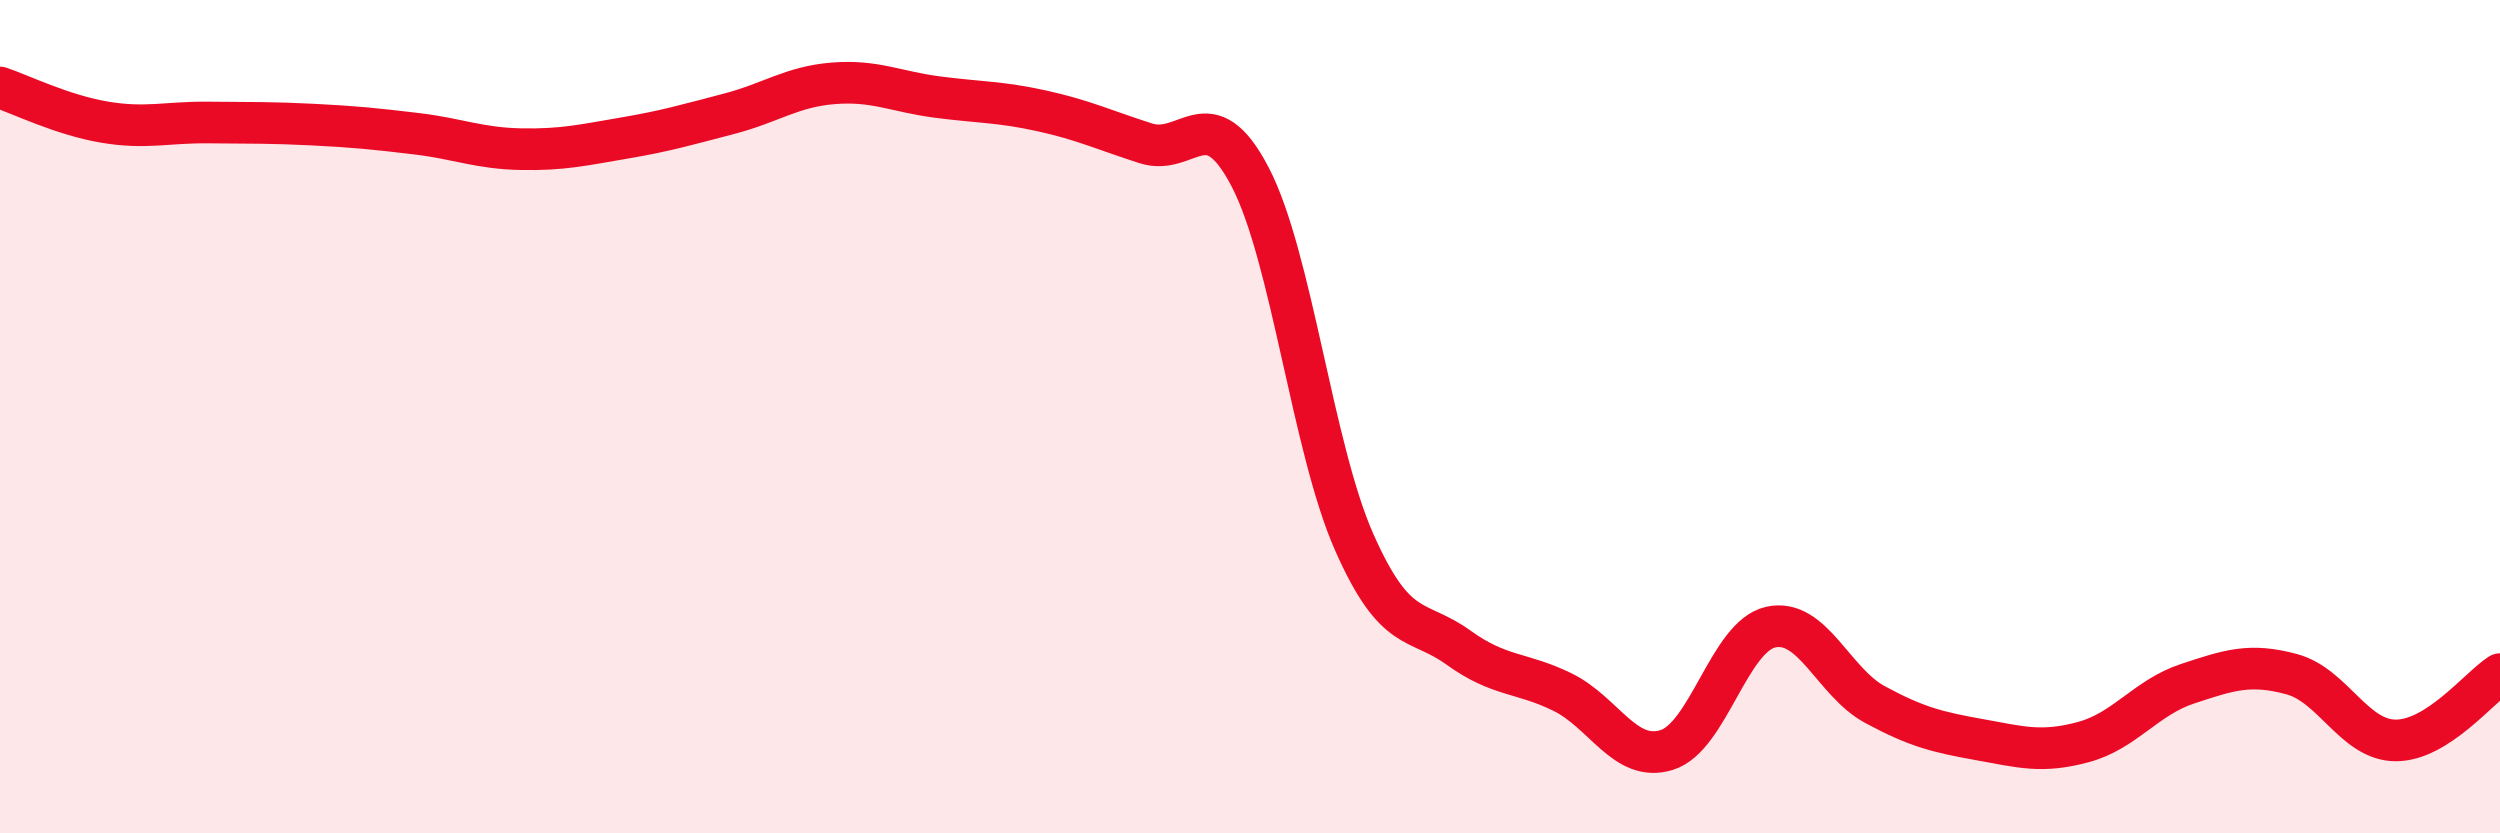 
    <svg width="60" height="20" viewBox="0 0 60 20" xmlns="http://www.w3.org/2000/svg">
      <path
        d="M 0,2.1 C 0.5,2.27 1.5,2.76 2.5,2.93 C 3.5,3.1 4,2.93 5,2.94 C 6,2.95 6.5,2.94 7.5,2.99 C 8.5,3.04 9,3.09 10,3.21 C 11,3.33 11.5,3.56 12.5,3.58 C 13.5,3.6 14,3.48 15,3.31 C 16,3.14 16.5,2.99 17.5,2.73 C 18.5,2.47 19,2.08 20,2 C 21,1.92 21.5,2.2 22.5,2.33 C 23.5,2.46 24,2.44 25,2.66 C 26,2.88 26.5,3.12 27.5,3.44 C 28.5,3.76 29,2.33 30,4.24 C 31,6.15 31.5,10.75 32.5,13.01 C 33.5,15.27 34,14.82 35,15.54 C 36,16.26 36.5,16.12 37.5,16.61 C 38.5,17.1 39,18.31 40,18 C 41,17.69 41.5,15.27 42.5,15.05 C 43.5,14.83 44,16.37 45,16.91 C 46,17.45 46.5,17.57 47.5,17.75 C 48.5,17.93 49,18.08 50,17.81 C 51,17.54 51.5,16.74 52.5,16.41 C 53.5,16.08 54,15.91 55,16.18 C 56,16.45 56.5,17.77 57.5,17.77 C 58.5,17.77 59.5,16.5 60,16.18L60 20L0 20Z"
        fill="#EB0A25"
        opacity="0.1"
        stroke-linecap="round"
        stroke-linejoin="round"
      />
      <path
        d="M 0,2.1 C 0.5,2.27 1.5,2.76 2.5,2.93 C 3.5,3.1 4,2.93 5,2.94 C 6,2.95 6.5,2.94 7.5,2.99 C 8.5,3.04 9,3.09 10,3.21 C 11,3.33 11.5,3.56 12.5,3.58 C 13.5,3.6 14,3.48 15,3.31 C 16,3.14 16.5,2.99 17.5,2.73 C 18.5,2.47 19,2.08 20,2 C 21,1.92 21.5,2.2 22.5,2.33 C 23.5,2.46 24,2.44 25,2.66 C 26,2.88 26.5,3.12 27.5,3.44 C 28.5,3.76 29,2.33 30,4.24 C 31,6.15 31.5,10.75 32.5,13.01 C 33.5,15.27 34,14.82 35,15.54 C 36,16.26 36.5,16.12 37.5,16.61 C 38.5,17.1 39,18.31 40,18 C 41,17.69 41.5,15.27 42.5,15.05 C 43.5,14.83 44,16.37 45,16.91 C 46,17.45 46.5,17.57 47.5,17.75 C 48.5,17.93 49,18.08 50,17.81 C 51,17.54 51.5,16.74 52.5,16.41 C 53.5,16.08 54,15.91 55,16.18 C 56,16.45 56.5,17.77 57.5,17.77 C 58.5,17.77 59.5,16.5 60,16.18"
        stroke="#EB0A25"
        stroke-width="1"
        fill="none"
        stroke-linecap="round"
        stroke-linejoin="round"
      />
    </svg>
  